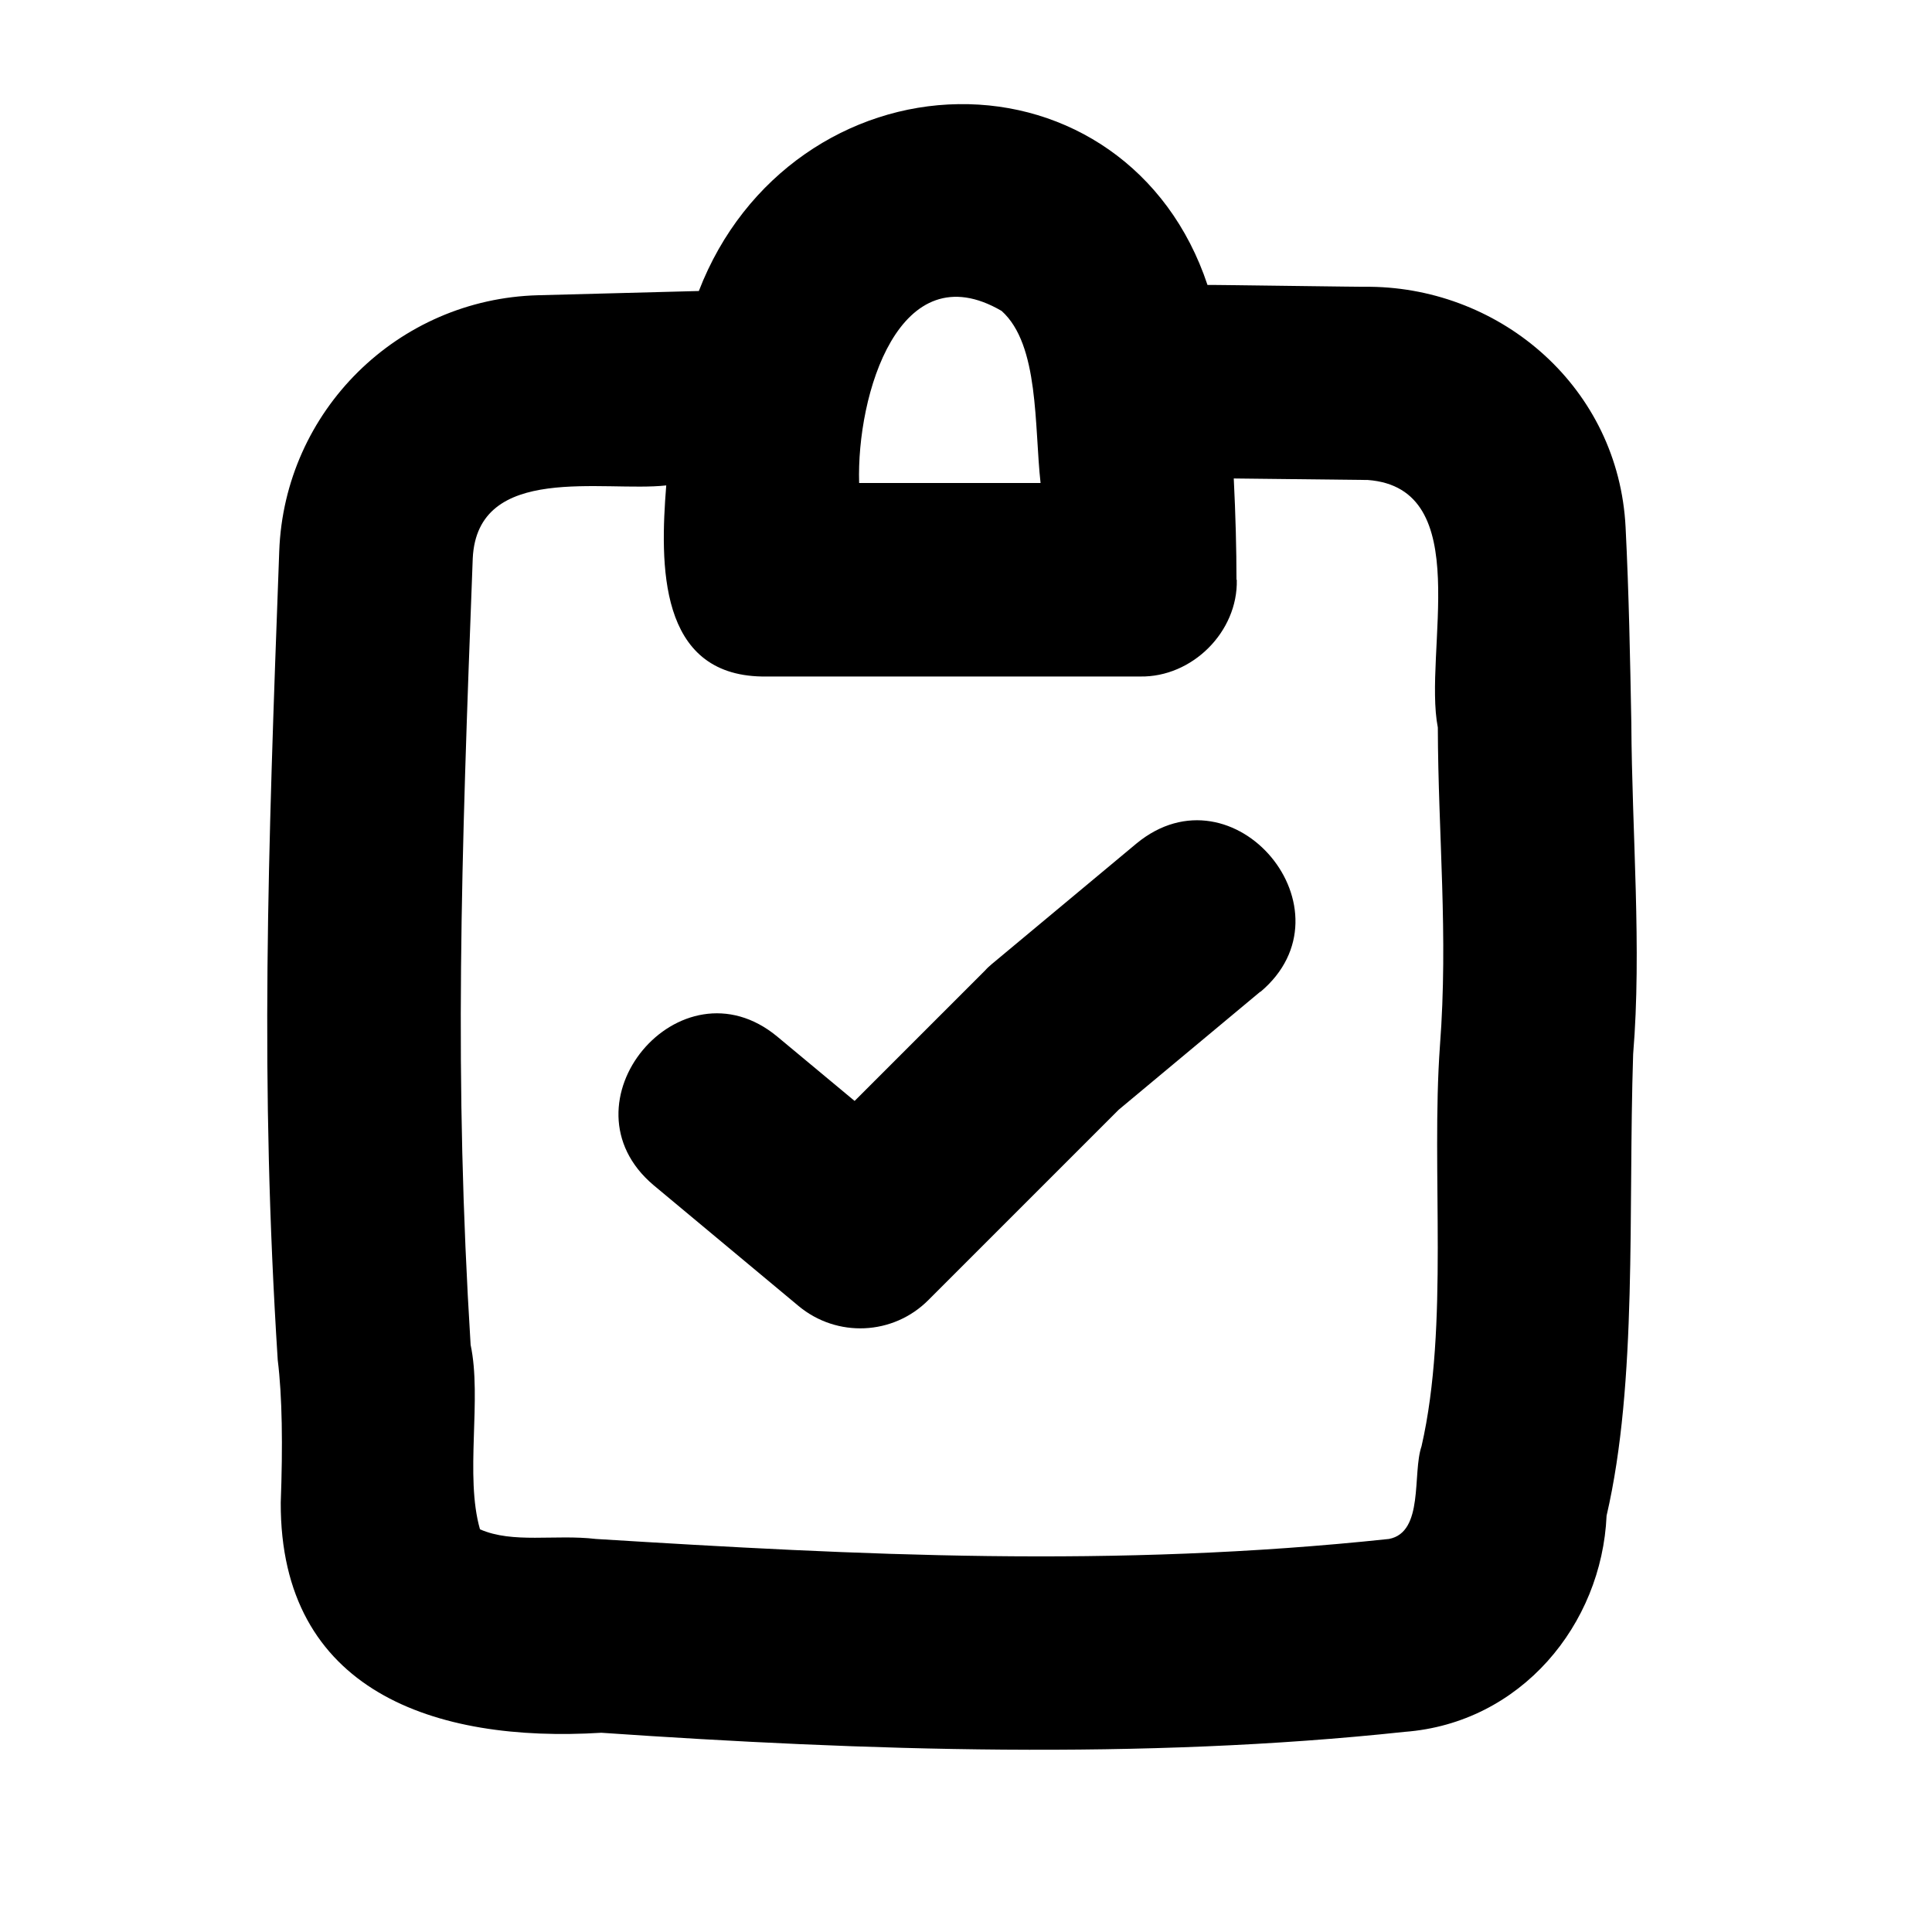 <svg xmlns="http://www.w3.org/2000/svg" viewBox="0 0 640 640"><!--! Font Awesome Pro 7.1.0 by @fontawesome - https://fontawesome.com License - https://fontawesome.com/license (Commercial License) Copyright 2025 Fonticons, Inc. --><path fill="currentColor" d="M331.8 103C344.3 114.2 342.6 141.1 344.7 160L284.6 160C283.7 130.8 297.9 83.2 331.8 103zM317.5 34.5C281.5 35 246.5 57.5 231.5 96.4L178.3 97.8C131.8 99 94.2 136.1 92.5 182.6C88.7 285.3 86.1 357.8 92 450.5C93.5 462.5 93.7 478.9 93 497.8C92.8 560.2 144 577.4 199.2 574C286.4 580 378.6 583 465.3 573.7C503.8 570.8 530.6 538.2 532.2 502.1C542.5 457.7 539.3 401.5 541 349.2C543.9 314.2 540.6 276 540.4 239.5C540 218.3 539.6 196.5 538.5 174.7C536.2 128.5 497.5 95.5 453.9 95C452.9 95.1 401.1 94.3 400 94.4C387 55.3 353.5 34 317.6 34.5zM409.6 192C409.6 182.1 409.3 170.5 408.7 158.5L453.1 159C489 161.7 471.4 215.9 476.3 241C476.4 276.7 479.8 309.7 477 346.4C474 388.2 480.1 438.9 470.9 479.1C467.8 488.1 471.8 507.6 460.1 509.8C368.9 519.5 284.7 515.2 197.4 509.8C183.9 508.2 169.9 511.4 159 506.6C153.9 488.8 159.7 463.4 155.9 445.5C150.4 356.9 152.7 287.4 156.6 185C158.1 153.2 200.1 163.1 220.7 160.8C218.6 187.1 218.1 223.5 252.4 224.1L377.7 224.1C394.9 224.4 410.1 209.3 409.7 192.1zM417.5 328.6C449.5 301.7 408.8 252.8 376.5 279.4L328.5 319.4C327.8 320 327 320.7 326.4 321.4L283.1 364.7L257.5 343.4C225.3 316.7 184.5 365.6 216.5 392.6L264.5 432.6C277.2 443.2 295.9 442.4 307.6 430.6L370.6 367.6L417.5 328.5z"/></svg>